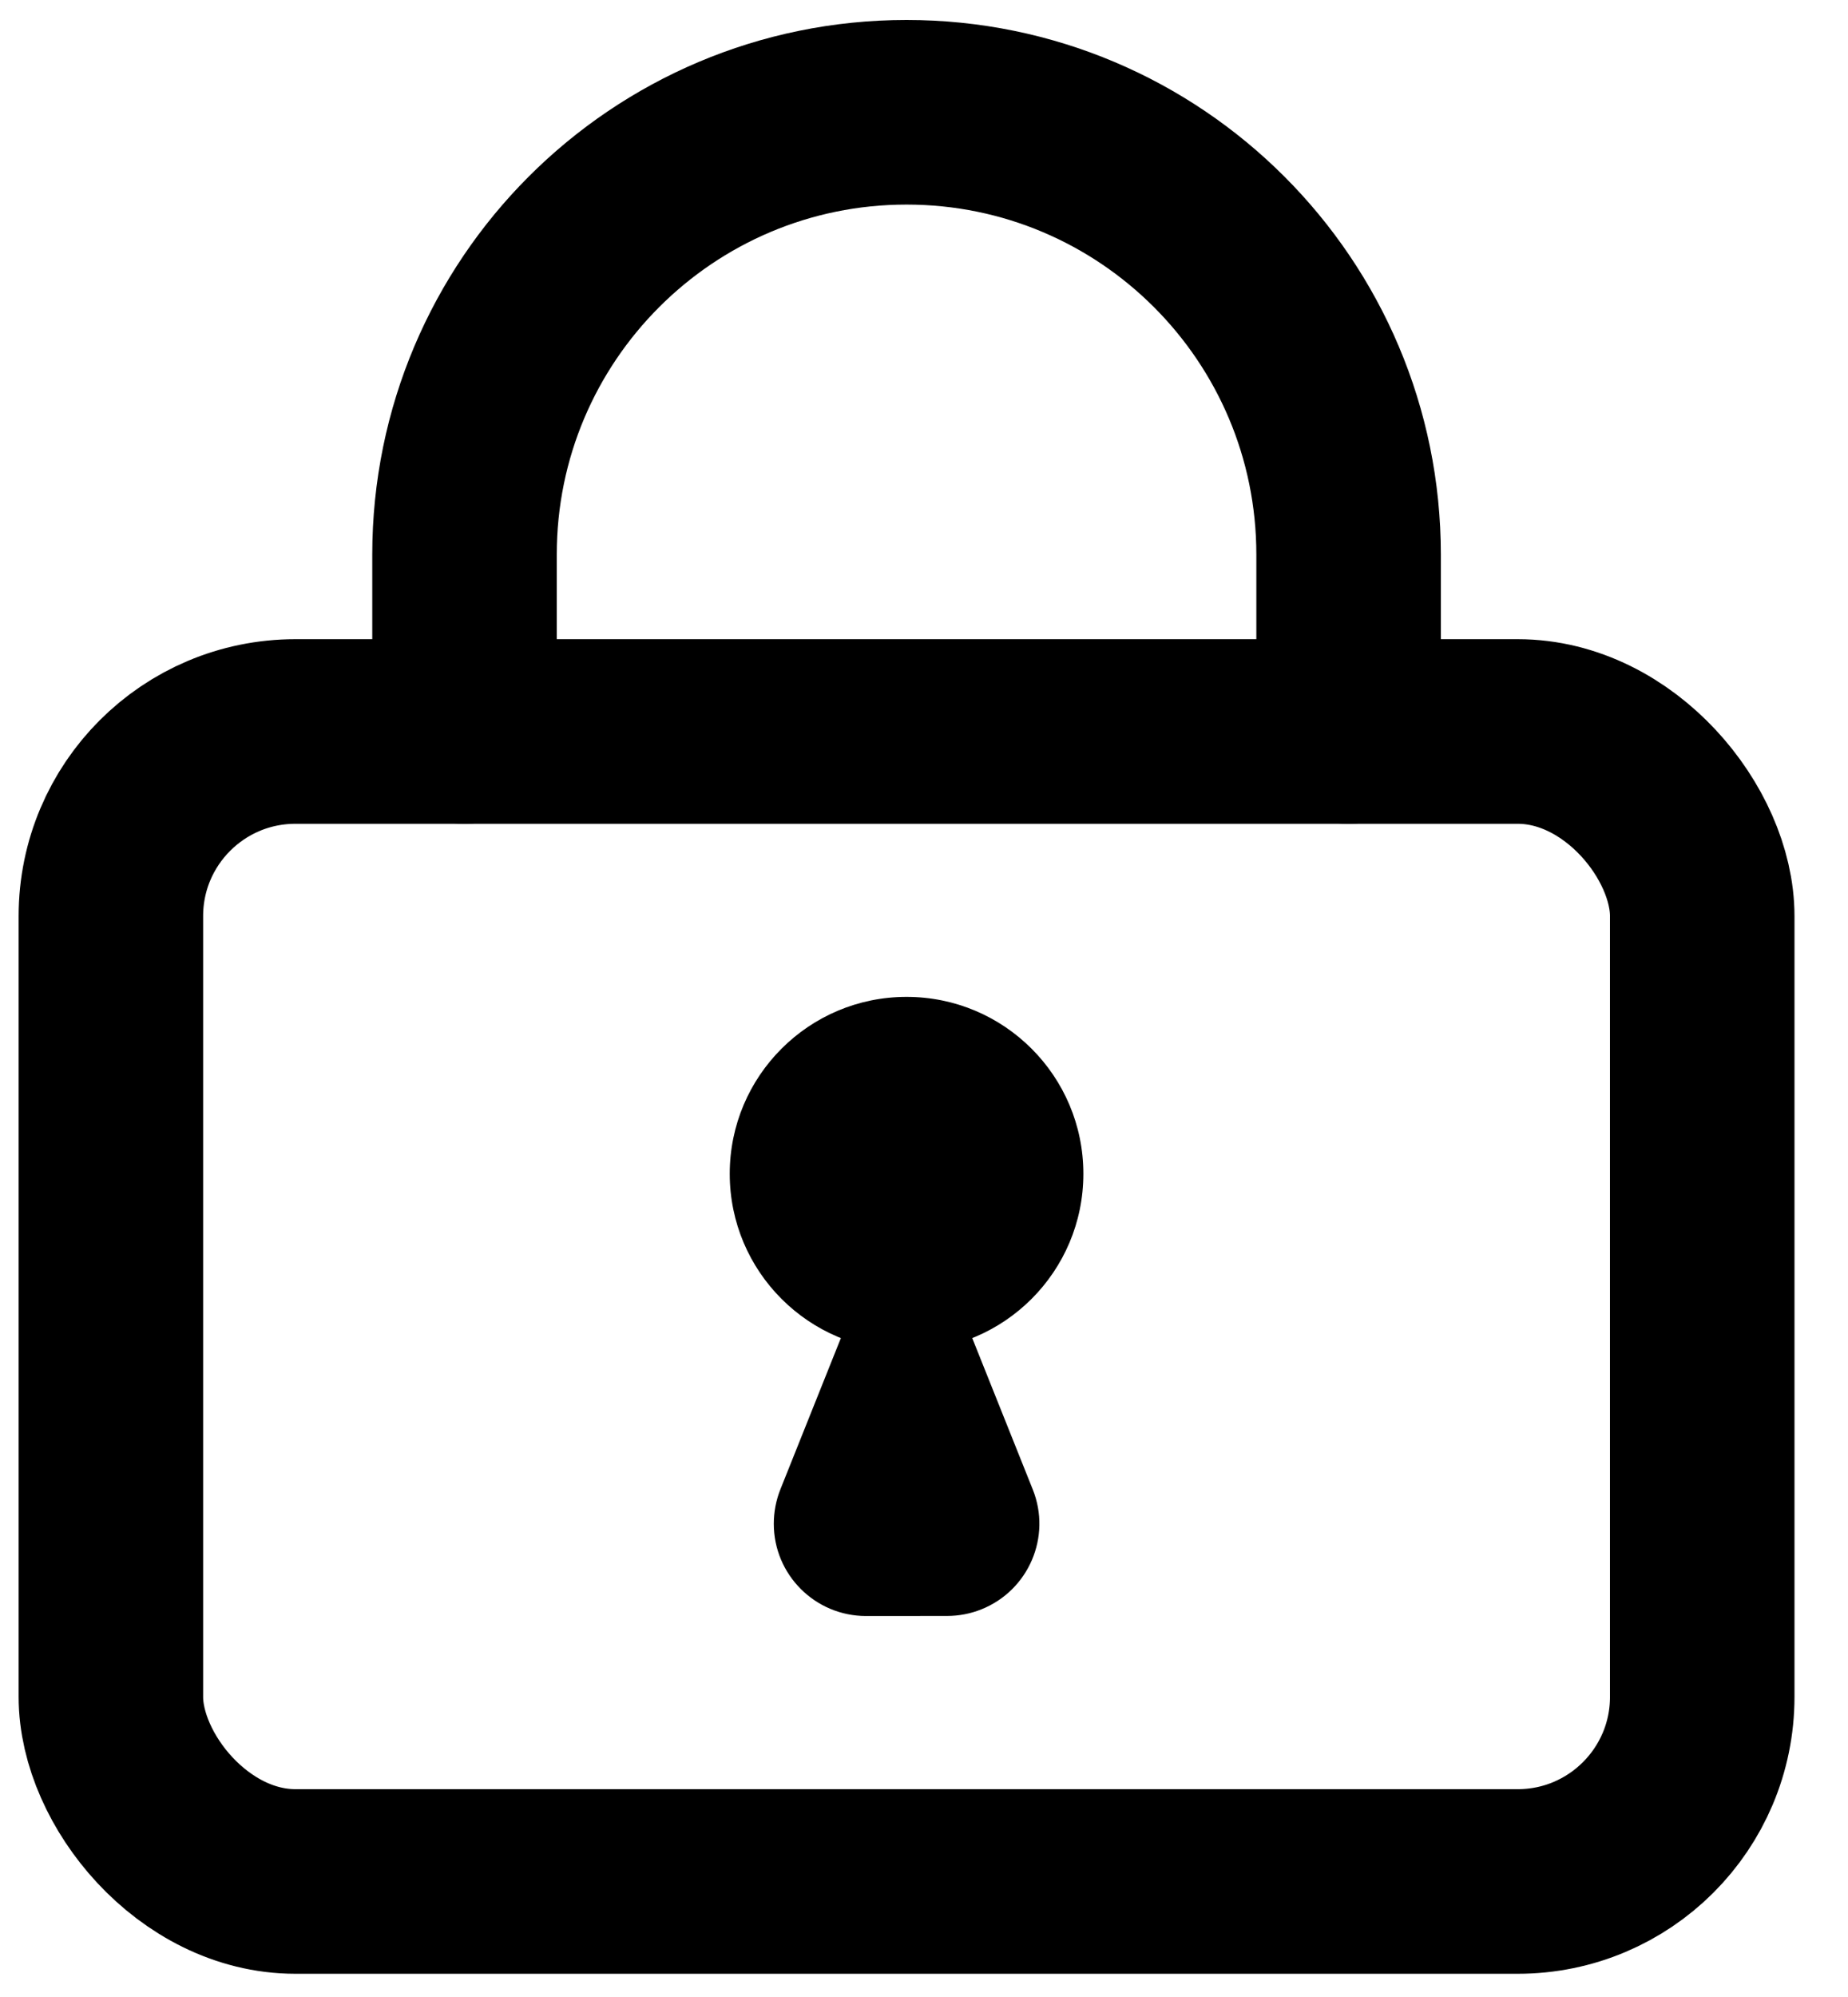<?xml version="1.0" encoding="UTF-8"?>
<svg width="25px" height="27px" viewBox="0 0 25 27" version="1.1" xmlns="http://www.w3.org/2000/svg" xmlns:xlink="http://www.w3.org/1999/xlink">
    <!-- Generator: Sketch 59.1 (86144) - https://sketch.com -->
    <title>Group 10</title>
    <desc>Created with Sketch.</desc>
    <g id="/firefox/features" stroke="none" stroke-width="1" fill="none" fill-rule="evenodd">
        <g id="fx-features-1312-FINAL" transform="translate(-140, -2504)">
            <g id="Group-10" transform="translate(141.5, 2505.518)">
                <rect id="Rectangle" stroke="#000000" stroke-width="2.496" stroke-linecap="round" stroke-linejoin="round" x="0" y="8.372" width="21.528" height="15.548" rx="2.496"></rect>
                <path d="M4.784,8.372 L4.784,5.98 C4.784,2.677 7.461,-1.39888101e-13 10.764,-1.39888101e-13 C14.067,-1.39888101e-13 16.744,2.677 16.744,5.98 L16.744,8.372" id="Path" stroke="#000000" stroke-width="2.496" stroke-linecap="round" stroke-linejoin="round"></path>
                <circle id="Oval" fill="#000000" cx="10.764" cy="14.352" r="2.392"></circle>
                <path d="M9.057,18.619 L10.764,14.352 L10.764,14.352 L12.471,18.619 C12.728,19.259 12.416,19.985 11.776,20.241 C11.629,20.3 11.472,20.33 11.313,20.33 L10.216,20.331 C9.527,20.331 8.968,19.773 8.968,19.084 C8.968,18.925 8.998,18.767 9.057,18.619 Z" id="Path-28" fill="#000000"></path>
            </g>
        </g>
    </g>
</svg>
